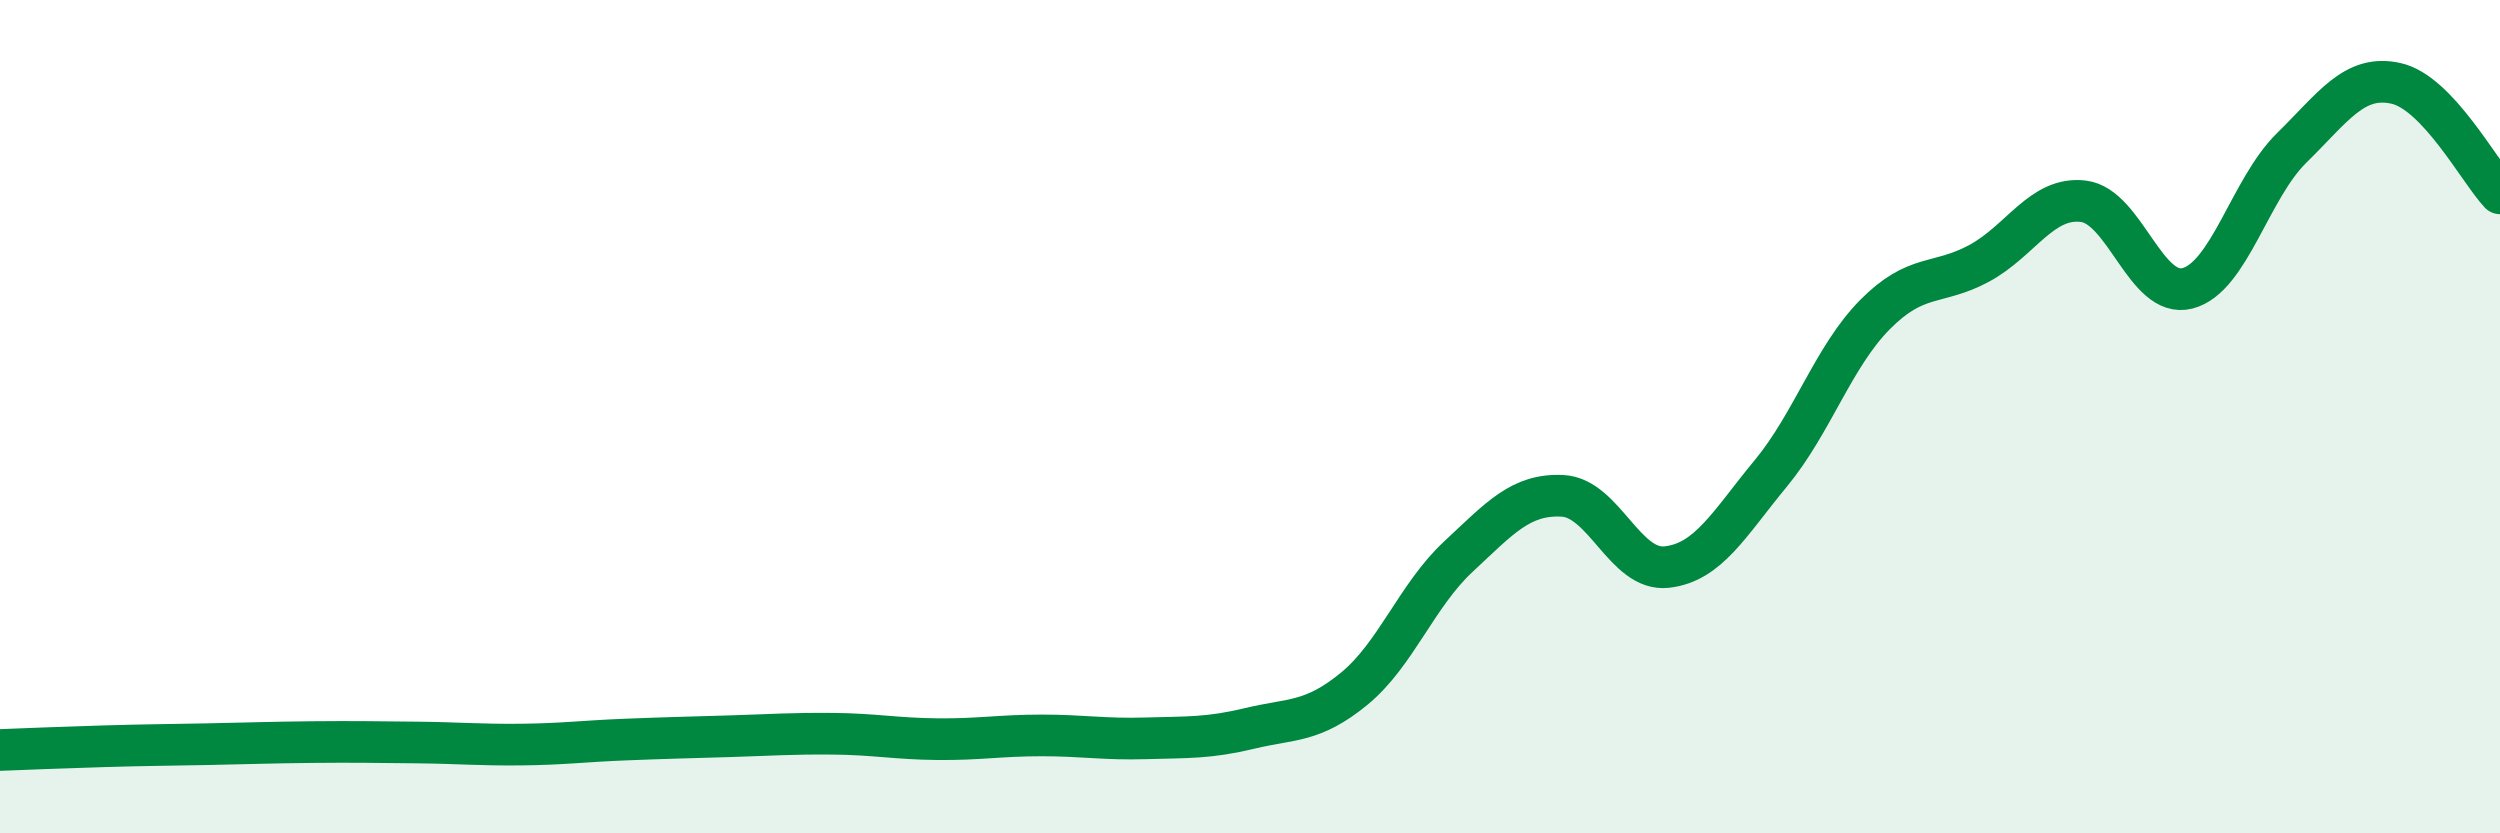 
    <svg width="60" height="20" viewBox="0 0 60 20" xmlns="http://www.w3.org/2000/svg">
      <path
        d="M 0,18 C 0.5,17.98 1.5,17.94 2.5,17.91 C 3.5,17.88 4,17.88 5,17.86 C 6,17.84 6.5,17.82 7.5,17.81 C 8.5,17.8 9,17.81 10,17.82 C 11,17.83 11.5,17.88 12.5,17.87 C 13.5,17.86 14,17.79 15,17.75 C 16,17.71 16.5,17.7 17.5,17.67 C 18.5,17.64 19,17.6 20,17.61 C 21,17.62 21.5,17.73 22.5,17.74 C 23.5,17.75 24,17.65 25,17.65 C 26,17.65 26.5,17.75 27.5,17.72 C 28.5,17.69 29,17.72 30,17.48 C 31,17.24 31.5,17.35 32.5,16.53 C 33.5,15.71 34,14.29 35,13.36 C 36,12.43 36.5,11.85 37.5,11.9 C 38.5,11.95 39,13.72 40,13.61 C 41,13.5 41.5,12.57 42.5,11.36 C 43.5,10.15 44,8.56 45,7.55 C 46,6.54 46.5,6.86 47.5,6.32 C 48.5,5.78 49,4.71 50,4.83 C 51,4.95 51.5,7.18 52.5,6.92 C 53.5,6.66 54,4.53 55,3.55 C 56,2.57 56.5,1.78 57.5,2 C 58.5,2.22 59.5,4.11 60,4.64L60 20L0 20Z"
        fill="#008740"
        opacity="0.1"
        stroke-linecap="round"
        stroke-linejoin="round"
      />
      <path
        d="M 0,18 C 0.5,17.98 1.5,17.94 2.5,17.91 C 3.5,17.88 4,17.88 5,17.86 C 6,17.84 6.5,17.82 7.5,17.81 C 8.5,17.8 9,17.81 10,17.82 C 11,17.83 11.5,17.88 12.5,17.87 C 13.5,17.86 14,17.79 15,17.75 C 16,17.71 16.5,17.7 17.5,17.67 C 18.5,17.64 19,17.6 20,17.61 C 21,17.62 21.5,17.73 22.5,17.74 C 23.5,17.75 24,17.65 25,17.65 C 26,17.65 26.5,17.75 27.5,17.72 C 28.5,17.69 29,17.72 30,17.48 C 31,17.24 31.5,17.35 32.5,16.53 C 33.5,15.71 34,14.29 35,13.36 C 36,12.43 36.5,11.85 37.5,11.9 C 38.5,11.95 39,13.72 40,13.61 C 41,13.5 41.5,12.57 42.5,11.36 C 43.5,10.15 44,8.56 45,7.55 C 46,6.54 46.5,6.86 47.5,6.32 C 48.5,5.78 49,4.71 50,4.83 C 51,4.95 51.5,7.18 52.5,6.92 C 53.5,6.66 54,4.53 55,3.55 C 56,2.57 56.5,1.78 57.5,2 C 58.5,2.22 59.5,4.11 60,4.64"
        stroke="#008740"
        stroke-width="1"
        fill="none"
        stroke-linecap="round"
        stroke-linejoin="round"
      />
    </svg>
  